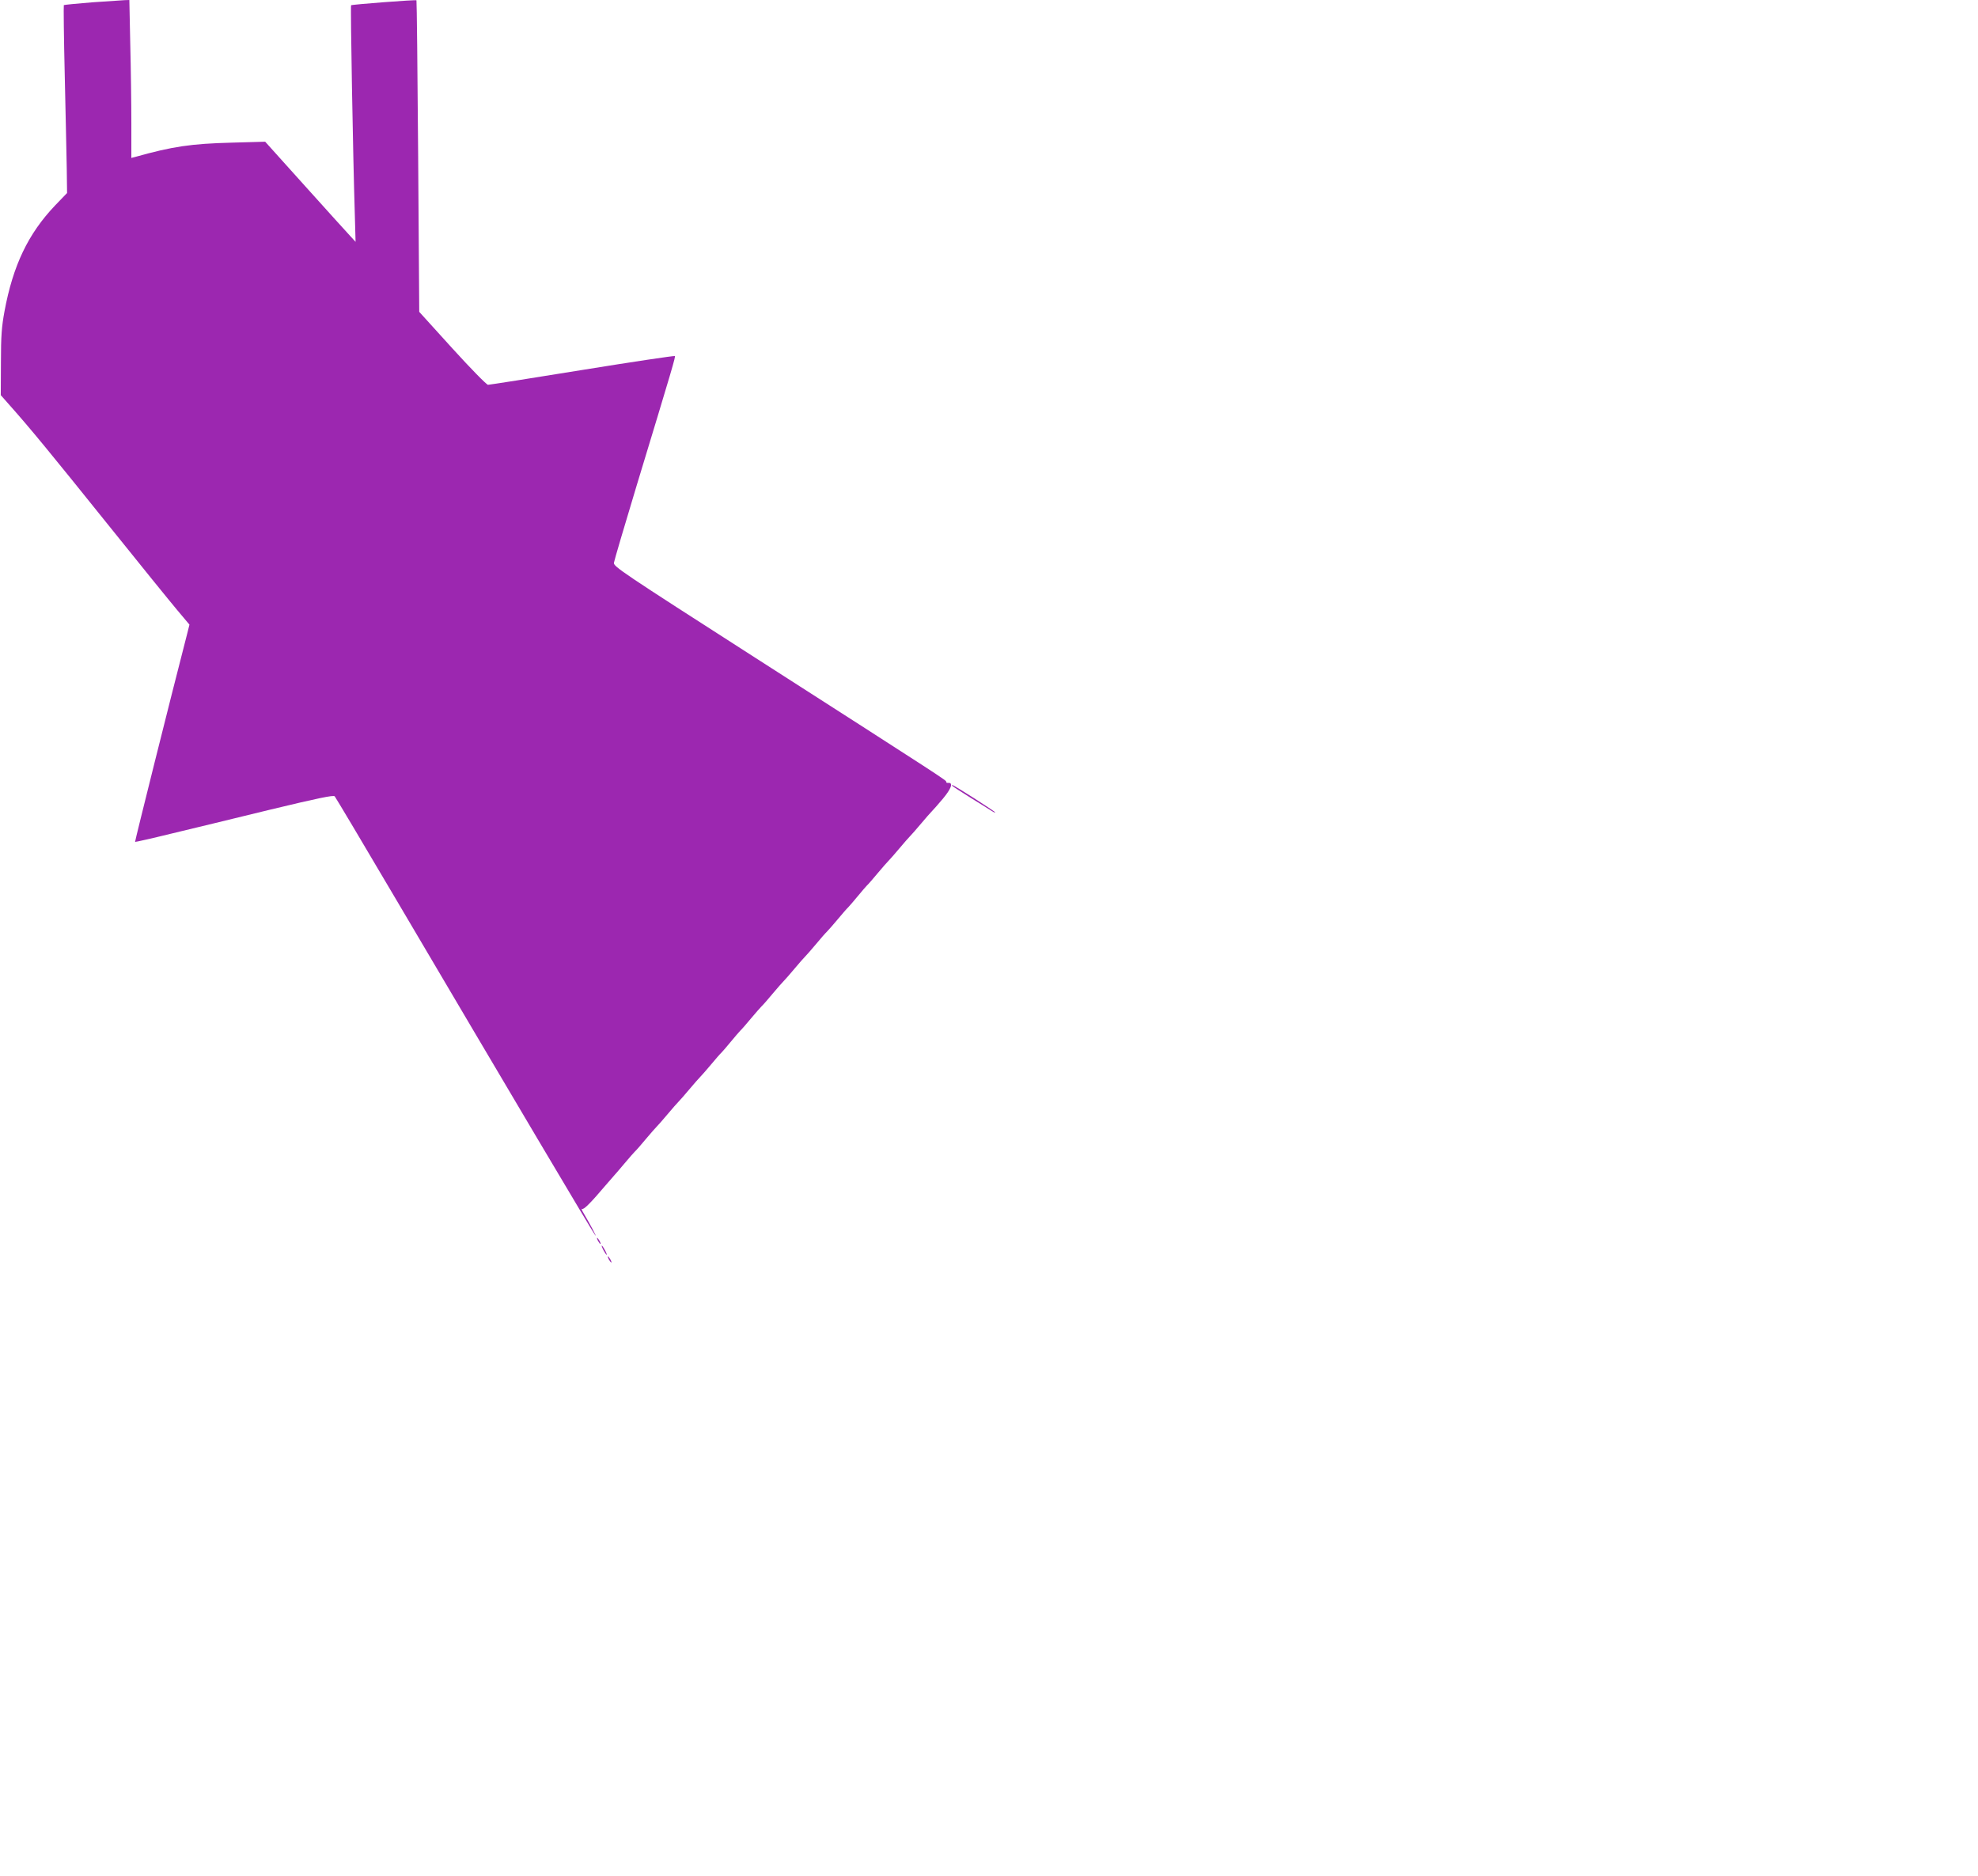 <?xml version="1.0" standalone="no"?>
<!DOCTYPE svg PUBLIC "-//W3C//DTD SVG 20010904//EN"
 "http://www.w3.org/TR/2001/REC-SVG-20010904/DTD/svg10.dtd">
<svg version="1.0" xmlns="http://www.w3.org/2000/svg"
 width="1280pt" height="1214pt" viewBox="0 0 1280 1214"
 preserveAspectRatio="xMidYMid meet">
<g transform="translate(0,1214) scale(0.1,-0.1)"
fill="#9c27b0" stroke="none">
<path d="M597 12125 c-98 -8 -181 -16 -184 -18 -2 -3 0 -207 6 -454 6 -246 11
-519 13 -605 l2 -157 -78 -81 c-174 -183 -272 -388 -327 -685 -18 -98 -23
-158 -23 -331 l-1 -211 60 -68 c130 -146 263 -308 626 -760 207 -258 413 -512
456 -563 l79 -94 -14 -56 c-110 -426 -340 -1347 -338 -1350 2 -1 106 22 232
53 126 30 414 100 639 155 316 76 413 96 421 87 6 -7 183 -304 394 -662 736
-1248 1282 -2170 1293 -2180 10 -10 -34 73 -76 144 -12 19 -16 32 -10 28 10
-6 54 37 153 154 30 35 57 66 60 69 3 3 30 34 60 70 30 36 62 72 70 80 9 8 40
44 70 80 30 36 62 72 70 80 8 8 40 44 70 80 30 36 62 72 70 80 8 8 40 44 70
80 30 36 62 72 70 80 8 8 40 44 70 80 30 36 61 72 70 80 8 8 35 40 60 70 25
30 52 62 60 70 9 8 40 44 70 80 30 36 62 72 70 80 9 8 40 44 70 80 30 36 62
72 70 80 8 8 40 44 70 80 30 36 62 72 70 80 8 8 40 44 70 80 30 36 61 72 70
80 8 8 40 44 70 80 30 36 61 72 70 80 8 8 35 40 60 70 25 30 52 62 60 70 9 8
40 44 70 80 30 36 62 72 70 80 8 8 40 44 70 80 30 36 62 72 70 80 8 8 40 44
70 80 30 36 62 72 70 80 8 8 41 45 72 82 54 65 68 104 35 102 -9 -1 -15 2 -14
7 2 9 -7 15 -1236 803 -870 558 -919 591 -914 615 2 14 68 238 146 496 237
780 253 836 248 841 -3 3 -272 -37 -599 -90 -326 -53 -601 -96 -610 -96 -9 0
-113 106 -231 236 l-214 236 -7 1006 c-4 554 -9 1008 -11 1010 -4 5 -417 -27
-423 -32 -5 -5 12 -967 24 -1351 l5 -180 -32 35 c-18 19 -150 165 -293 324
l-260 289 -215 -6 c-265 -7 -382 -24 -628 -93 l-23 -6 0 224 c0 124 -3 354 -7
511 l-6 287 -31 -1 c-17 -1 -111 -7 -209 -14z"/>
<path d="M6166 7052 c5 -5 59 -39 119 -77 61 -37 120 -75 133 -83 12 -8 22
-12 22 -9 0 6 -267 177 -277 177 -4 0 -3 -4 3 -8z"/>
<path d="M3870 4110 c6 -11 13 -20 16 -20 2 0 0 9 -6 20 -6 11 -13 20 -16 20
-2 0 0 -9 6 -20z"/>
<path d="M3905 4050 c9 -16 18 -30 21 -30 2 0 -2 14 -11 30 -9 17 -18 30 -21
30 -2 0 2 -13 11 -30z"/>
<path d="M3940 3990 c6 -11 13 -20 16 -20 2 0 0 9 -6 20 -6 11 -13 20 -16 20
-2 0 0 -9 6 -20z"/>
</g>
</svg>
